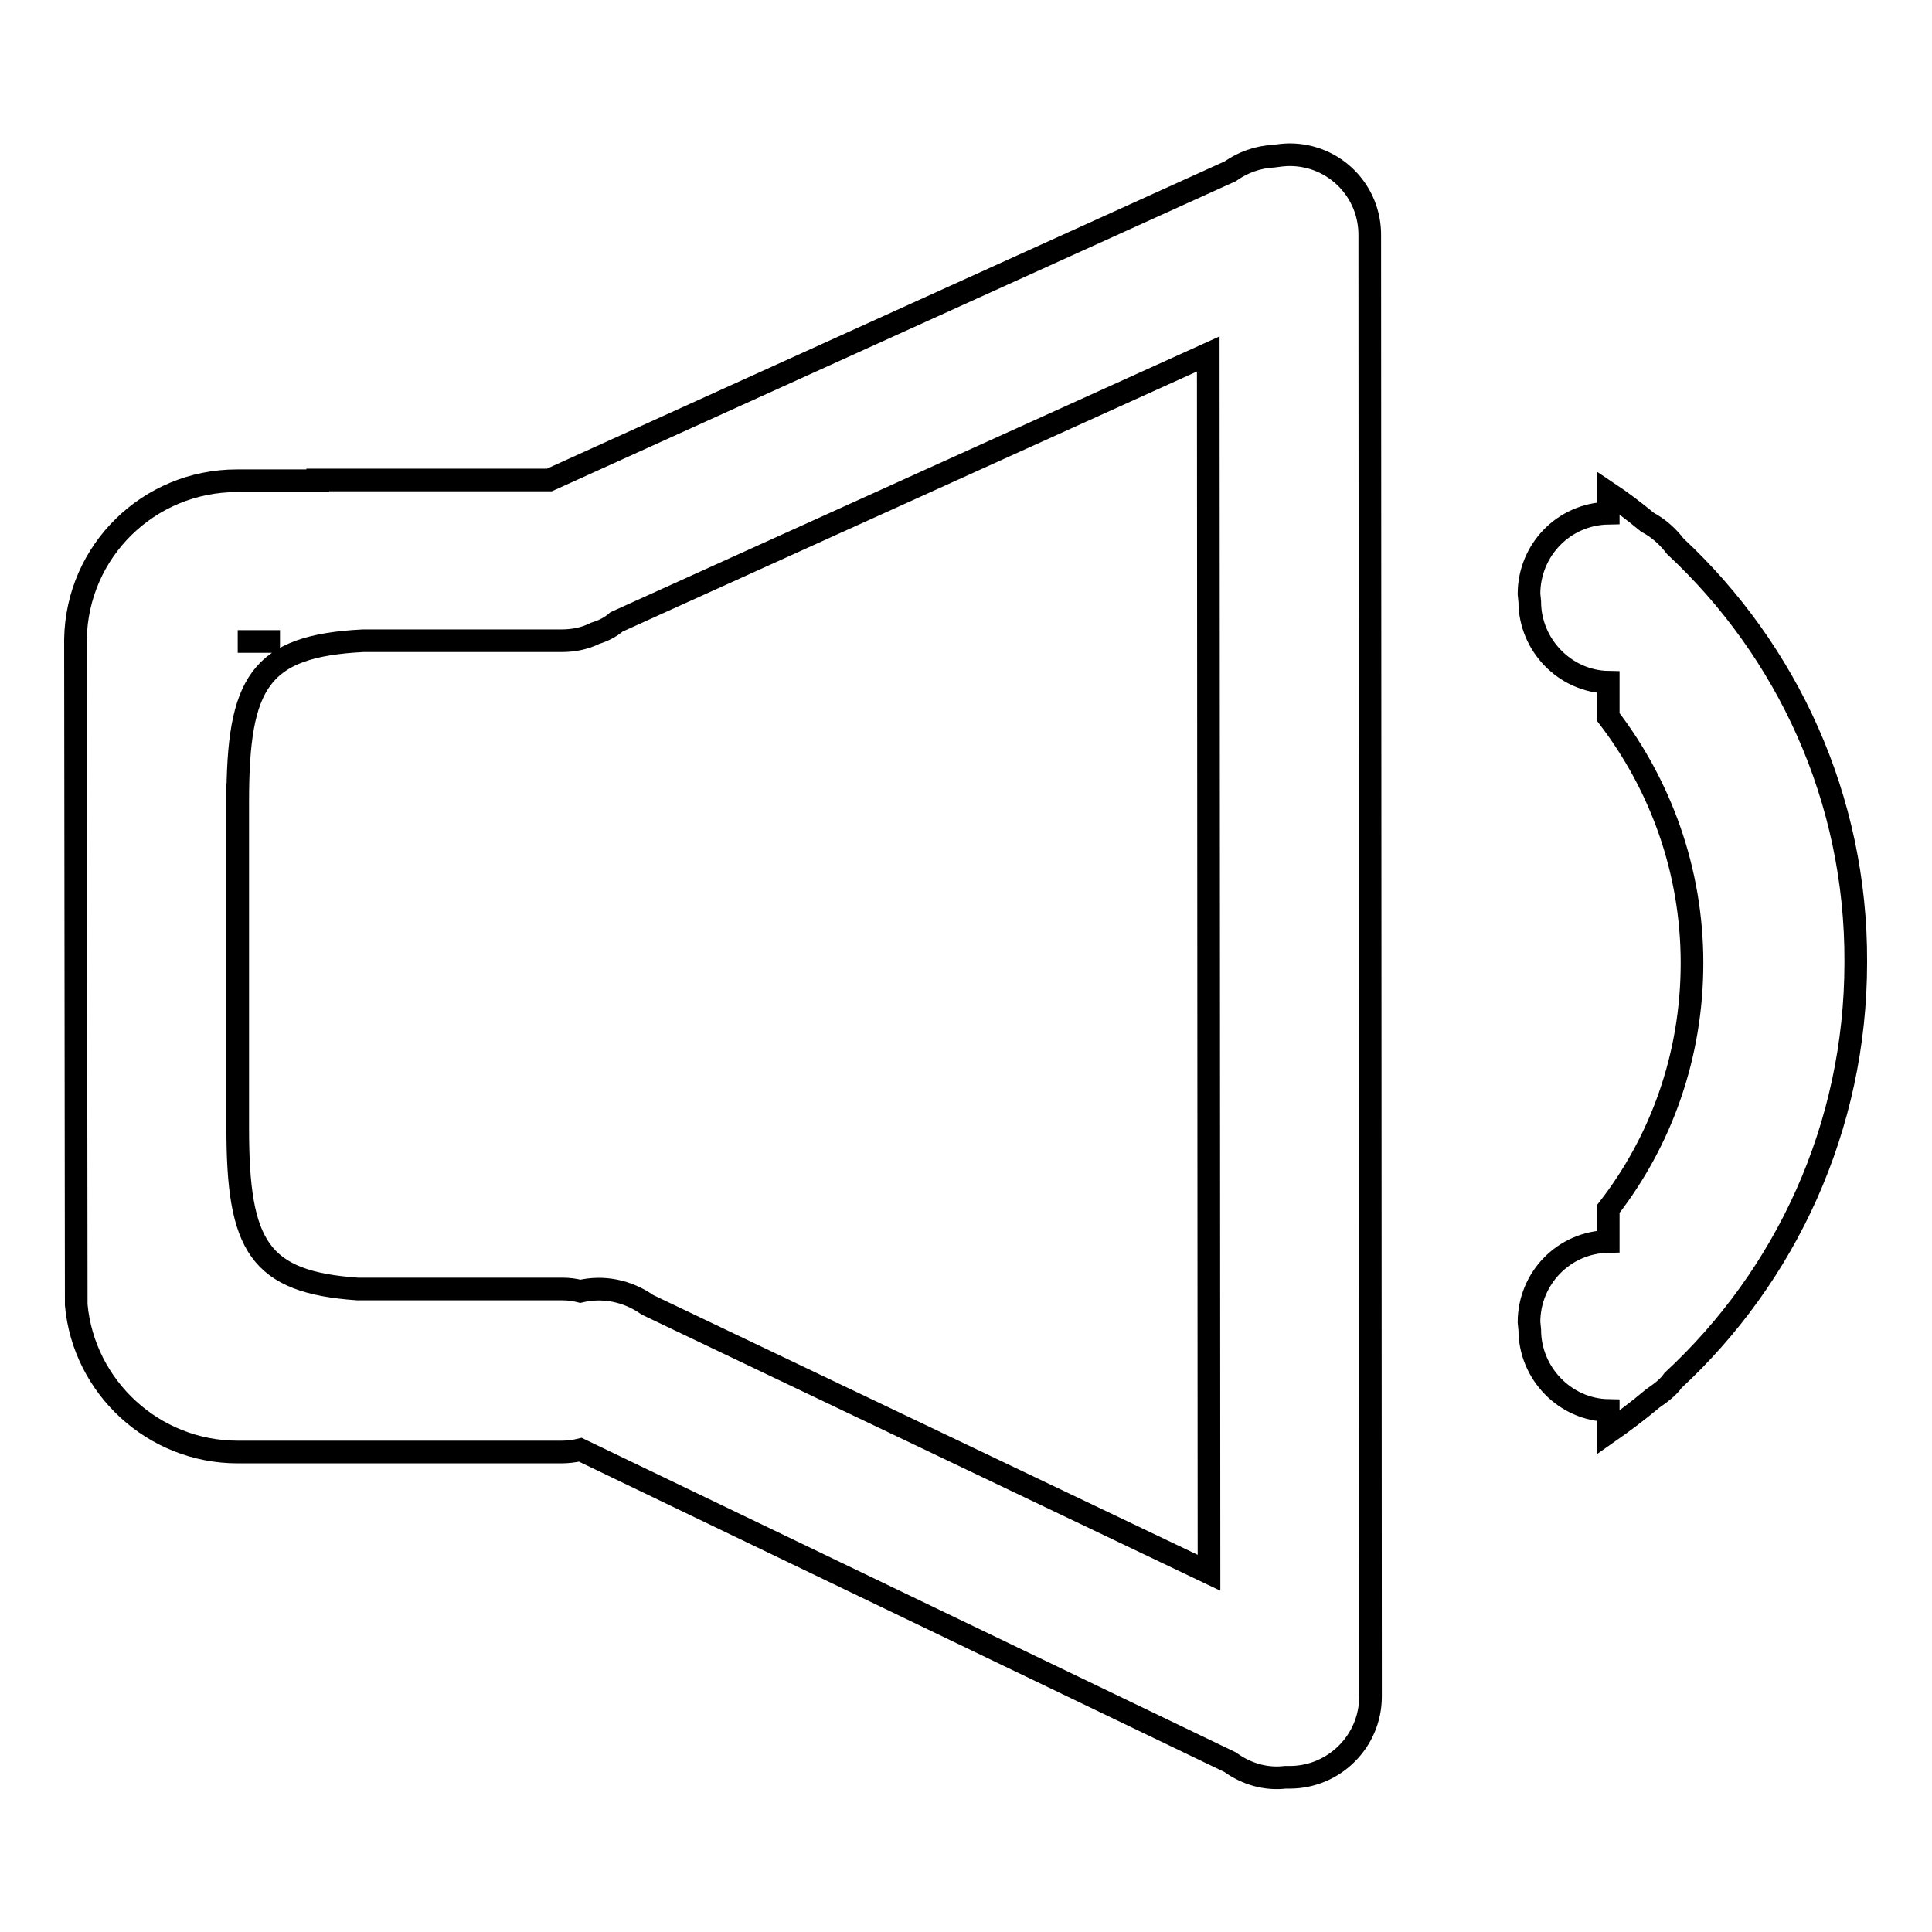 <?xml version="1.0" encoding="utf-8"?>
<!-- Svg Vector Icons : http://www.onlinewebfonts.com/icon -->
<!DOCTYPE svg PUBLIC "-//W3C//DTD SVG 1.1//EN" "http://www.w3.org/Graphics/SVG/1.1/DTD/svg11.dtd">
<svg version="1.1" xmlns="http://www.w3.org/2000/svg" xmlns:xlink="http://www.w3.org/1999/xlink" x="0px" y="0px" viewBox="0 0 256 256" enable-background="new 0 0 256 256" xml:space="preserve">
<g><g><path stroke-width="3" fill-opacity="0" stroke="#000000"  d="M170.9,20.5c-0.7,0-1.5,0.1-2.2,0.2c-2,0.1-4,0.8-5.7,2L72.8,63.6l-30.7,0v0.1H31.4c-11.7,0-21.2,9.3-21.4,21l0.1,88.2c1,10.9,10.2,19.5,21.4,19.5h10.7l0,0h0.1c0,0,0.1,0,0.1,0l32,0c0.8,0,1.7-0.1,2.5-0.3l86.1,41.4c2.2,1.6,4.8,2.3,7.3,2c0.2,0,0.4,0,0.6,0c5.9,0,10.7-4.8,10.7-10.7l-0.1-193.5C181.6,25.3,176.8,20.5,170.9,20.5z M31.5,85h5.6H31.5L31.5,85z M85.8,172.9c-2.7-1.9-5.9-2.5-8.9-1.8c-0.8-0.2-1.5-0.3-2.4-0.3l-27.1,0c-13.1-0.9-15.9-5.7-15.9-21.3l0,0.7l0-46.4l0,2.4c0-15.8,2.9-20.6,16.6-21.3l26.3,0c1.6,0,3.1-0.3,4.5-1c1-0.3,2-0.8,2.8-1.5l78.4-35.5l0.1,161.5L85.8,172.9z M222,72.4c-1-1.3-2.2-2.4-3.7-3.2c-1.7-1.4-3.4-2.7-5.2-3.9V68c-5.9,0.1-10.5,4.9-10.5,10.7l0.1,1c0,5.8,4.7,10.6,10.4,10.7V95c6.9,9,11.1,20.3,11.1,32.6c0,12.3-4.1,23.6-11.1,32.6v4.3c-5.9,0.1-10.5,4.9-10.5,10.7l0.1,1c0,5.8,4.7,10.6,10.4,10.7v2.9c2-1.4,4-2.9,5.9-4.5c1-0.7,2-1.4,2.7-2.4c14.9-13.8,24.2-33.5,24.2-55.4C246,105.8,236.8,86.2,222,72.4z"/></g></g>
</svg>